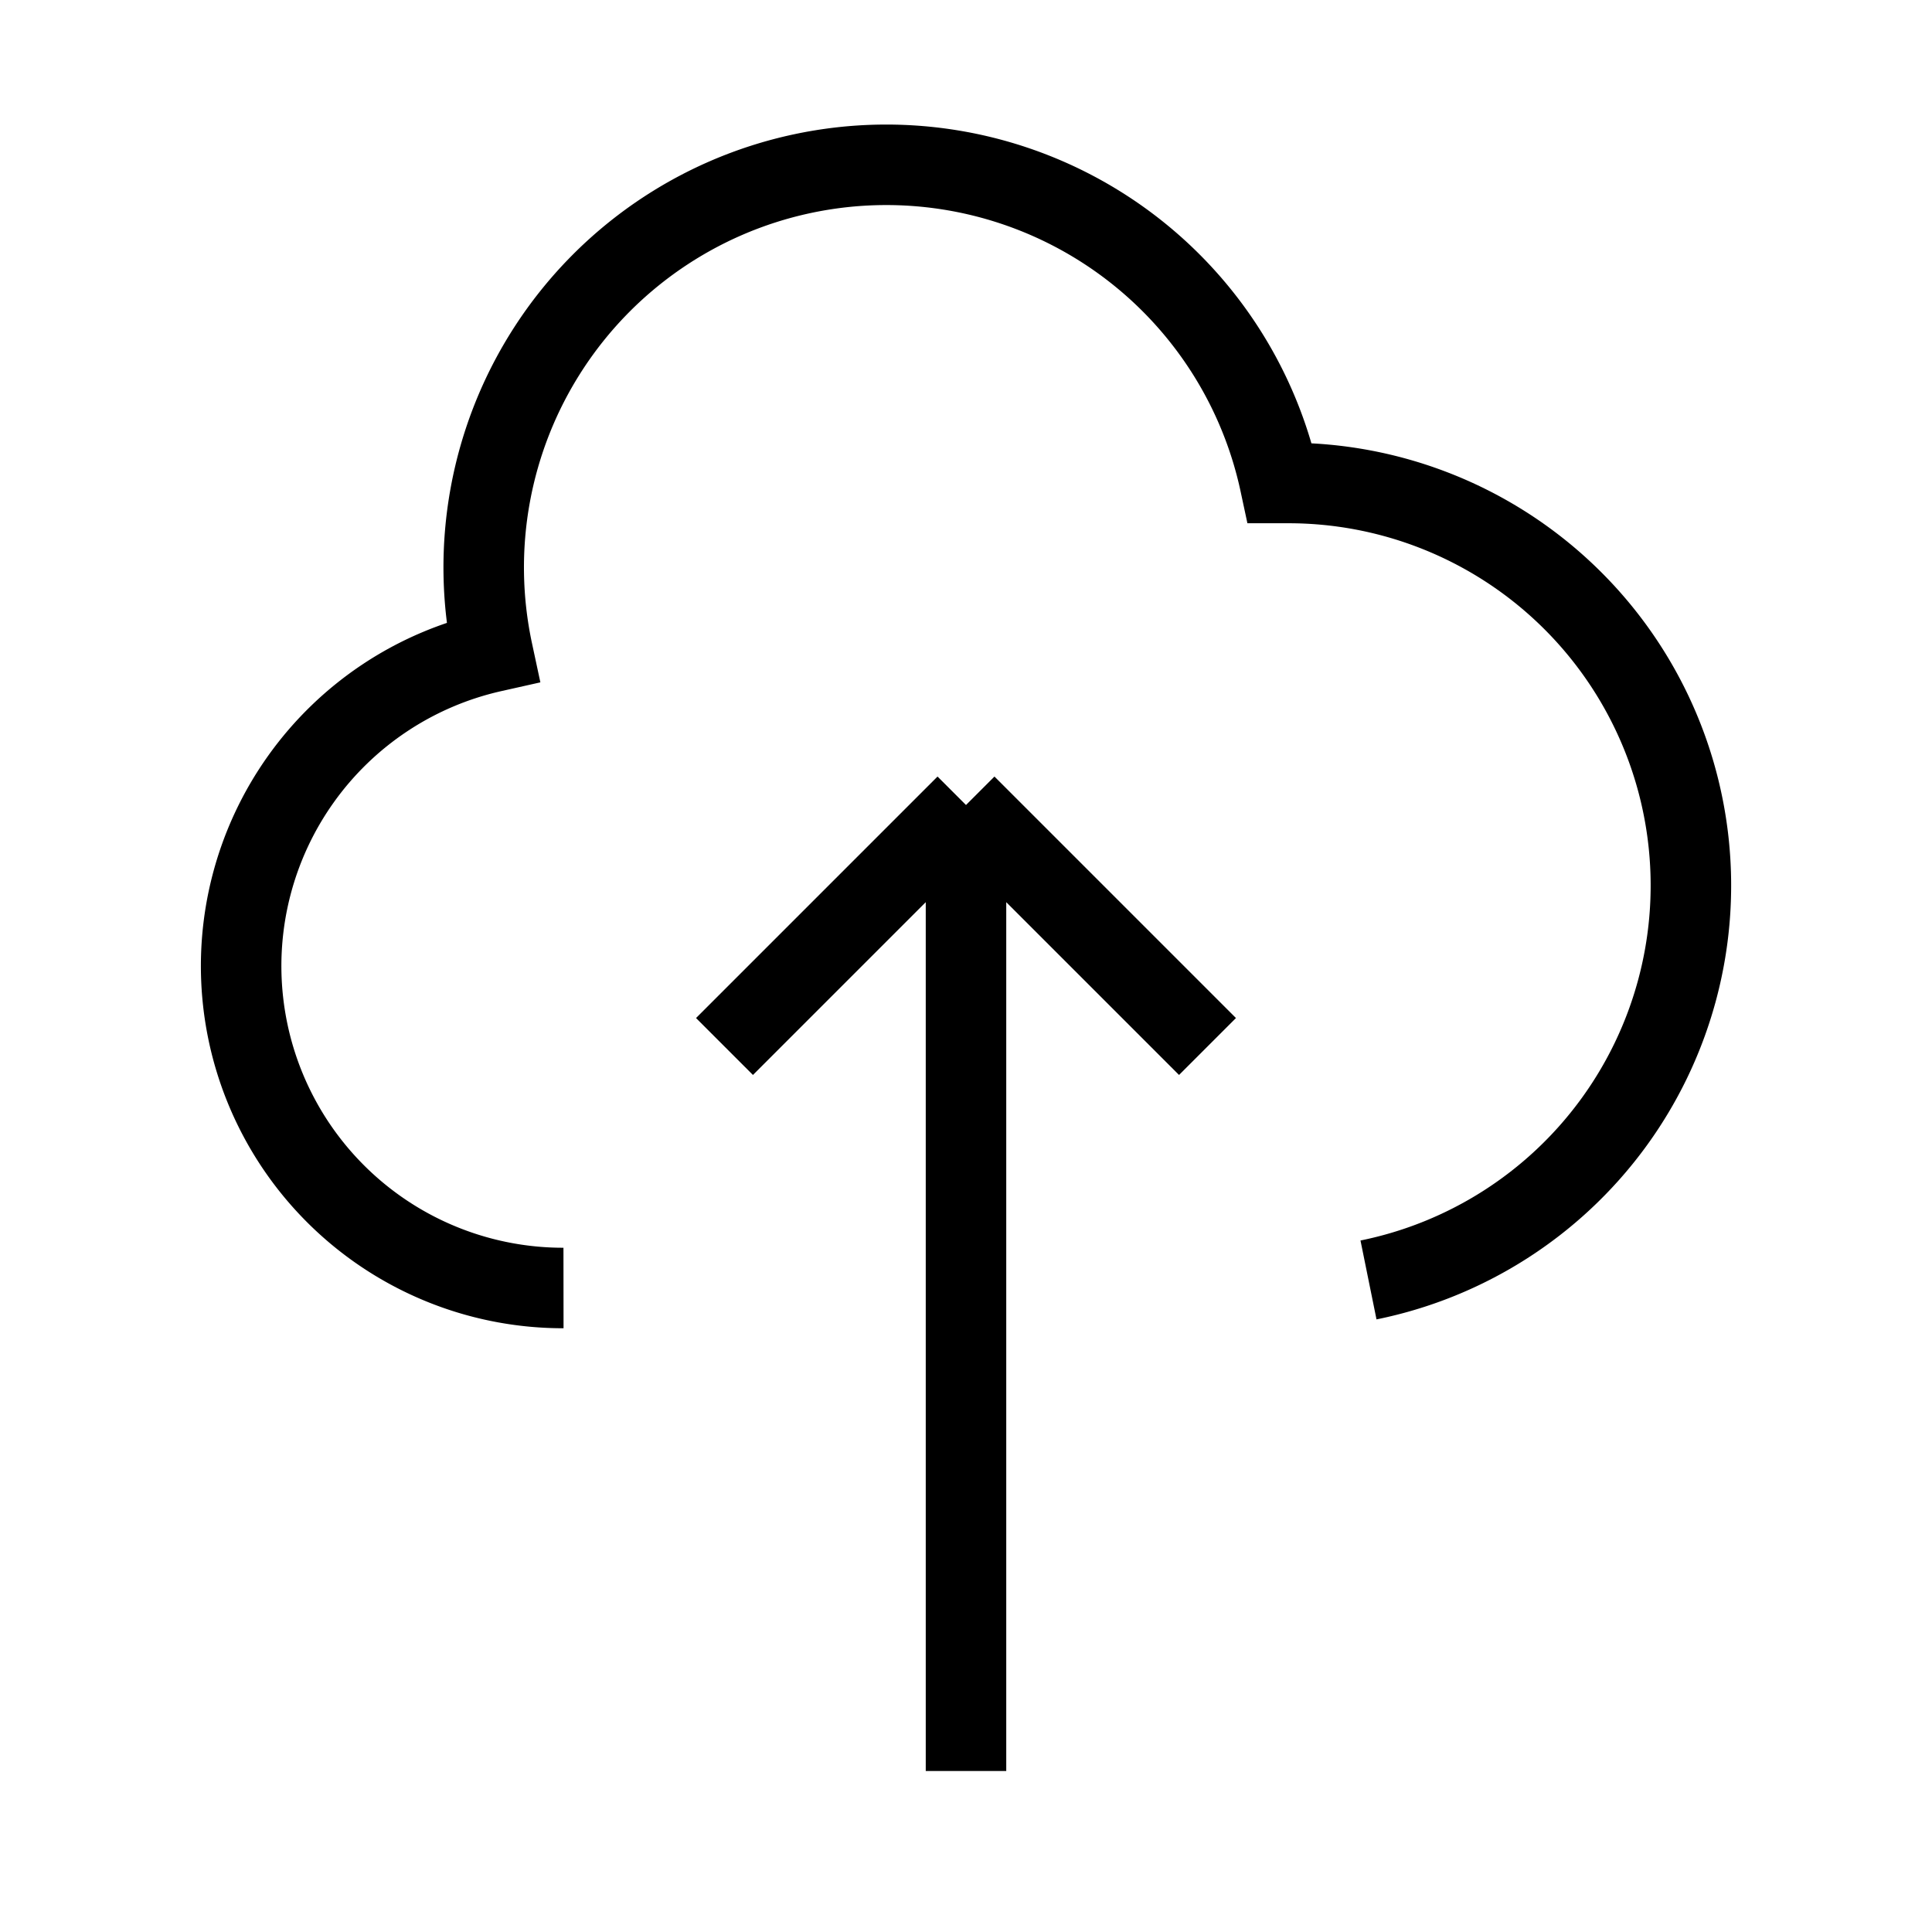 <svg xmlns="http://www.w3.org/2000/svg" className="h-8 w-8 text-gray-500" fill="none" viewBox="0 0 24 24" stroke="currentColor">
    <path strokeLinecap="round" strokeLinejoin="round" strokeWidth="2" d="M7 16a4 4 0 01-.88-7.903A5 5 0 1115.9 6L16 6a5 5 0 011 9.9M15 13l-3-3m0 0l-3 3m3-3v12" />
</svg>
